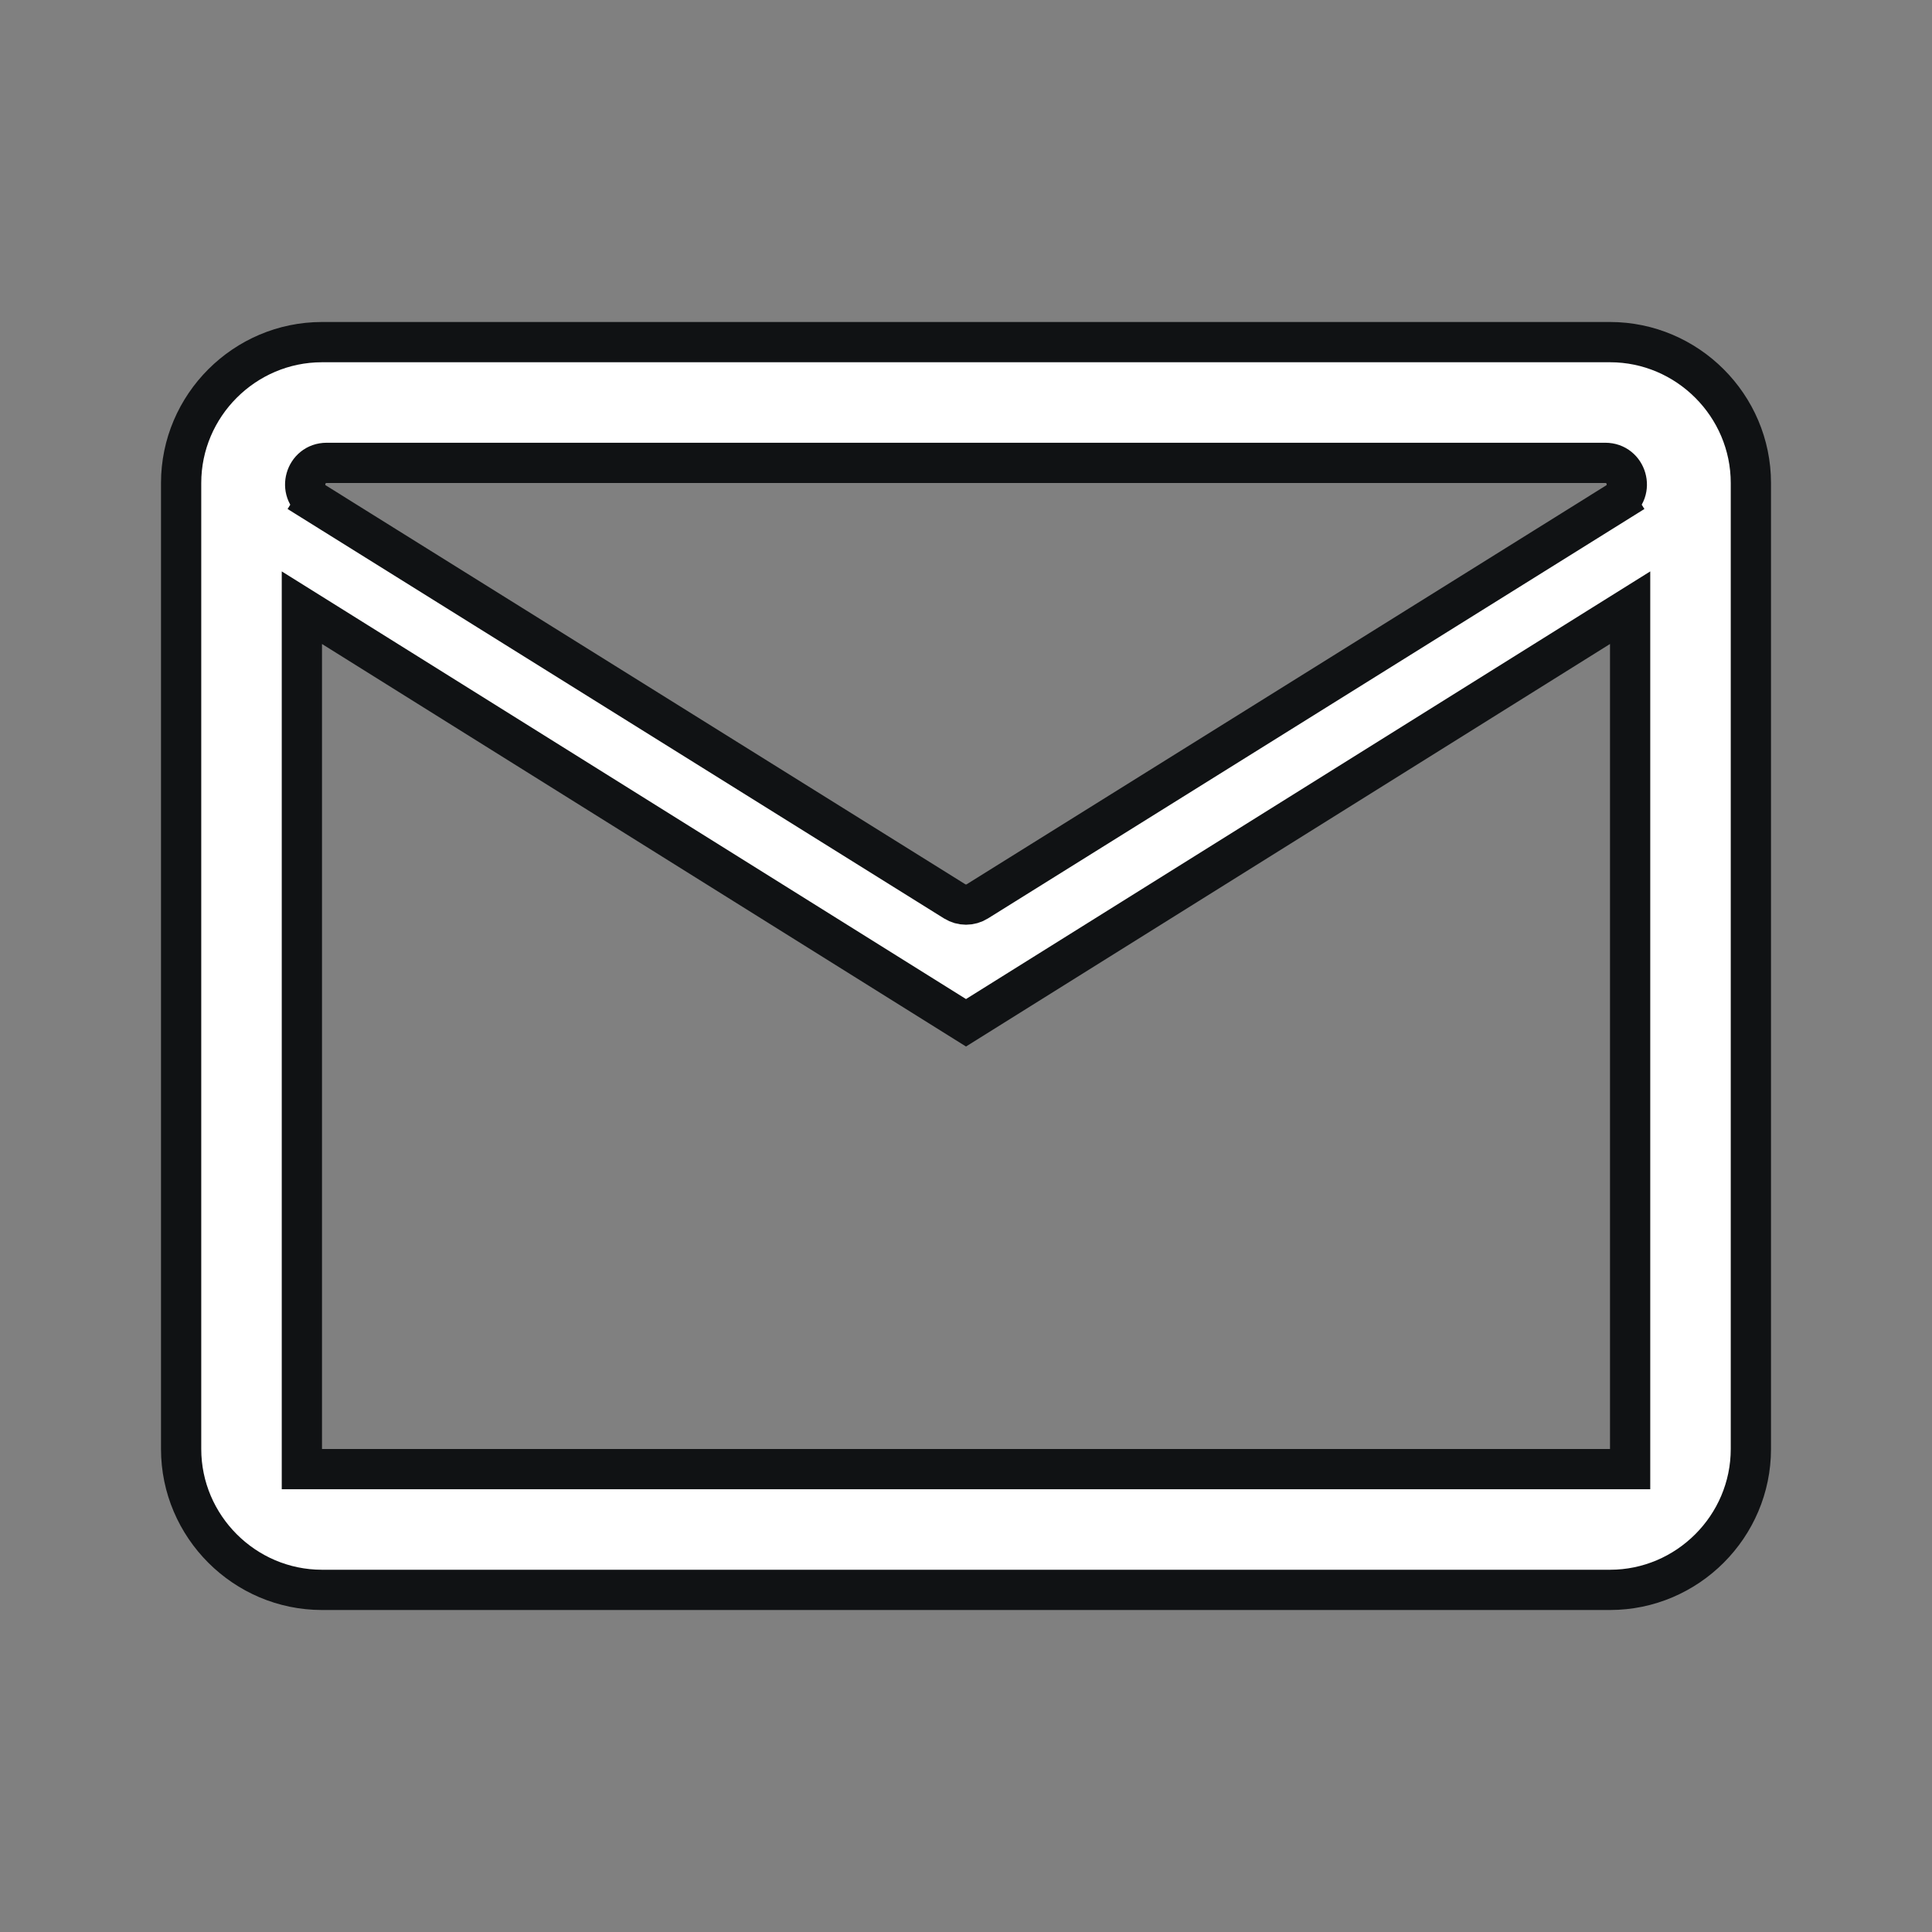 <svg width="72" height="72" viewBox="0 0 72 72" fill="none" xmlns="http://www.w3.org/2000/svg">
<rect x="0" y="0" width="72" height="72" fill="#808080" stroke="none"/>
<path d="M36.423 33.59L36.423 33.59L60.249 18.729L59.852 18.092L60.249 18.729C60.931 18.303 60.63 17.25 59.825 17.25H12.175C11.37 17.25 11.069 18.303 11.751 18.729L12.148 18.092L11.751 18.729L35.577 33.59C35.577 33.59 35.577 33.59 35.577 33.59C35.836 33.752 36.164 33.752 36.423 33.59ZM60 54.75H60.75V54V24V22.647L59.602 23.364L36 38.116L12.398 23.364L11.25 22.647V24V54V54.75H12H60ZM60 12.75C62.886 12.75 65.25 15.114 65.25 18V54C65.25 56.886 62.886 59.25 60 59.25H12C9.114 59.25 6.75 56.886 6.75 54V18C6.75 15.114 9.114 12.75 12 12.75H60Z" fill="white" stroke="#101214" stroke-width="1.5"/>
</svg>
